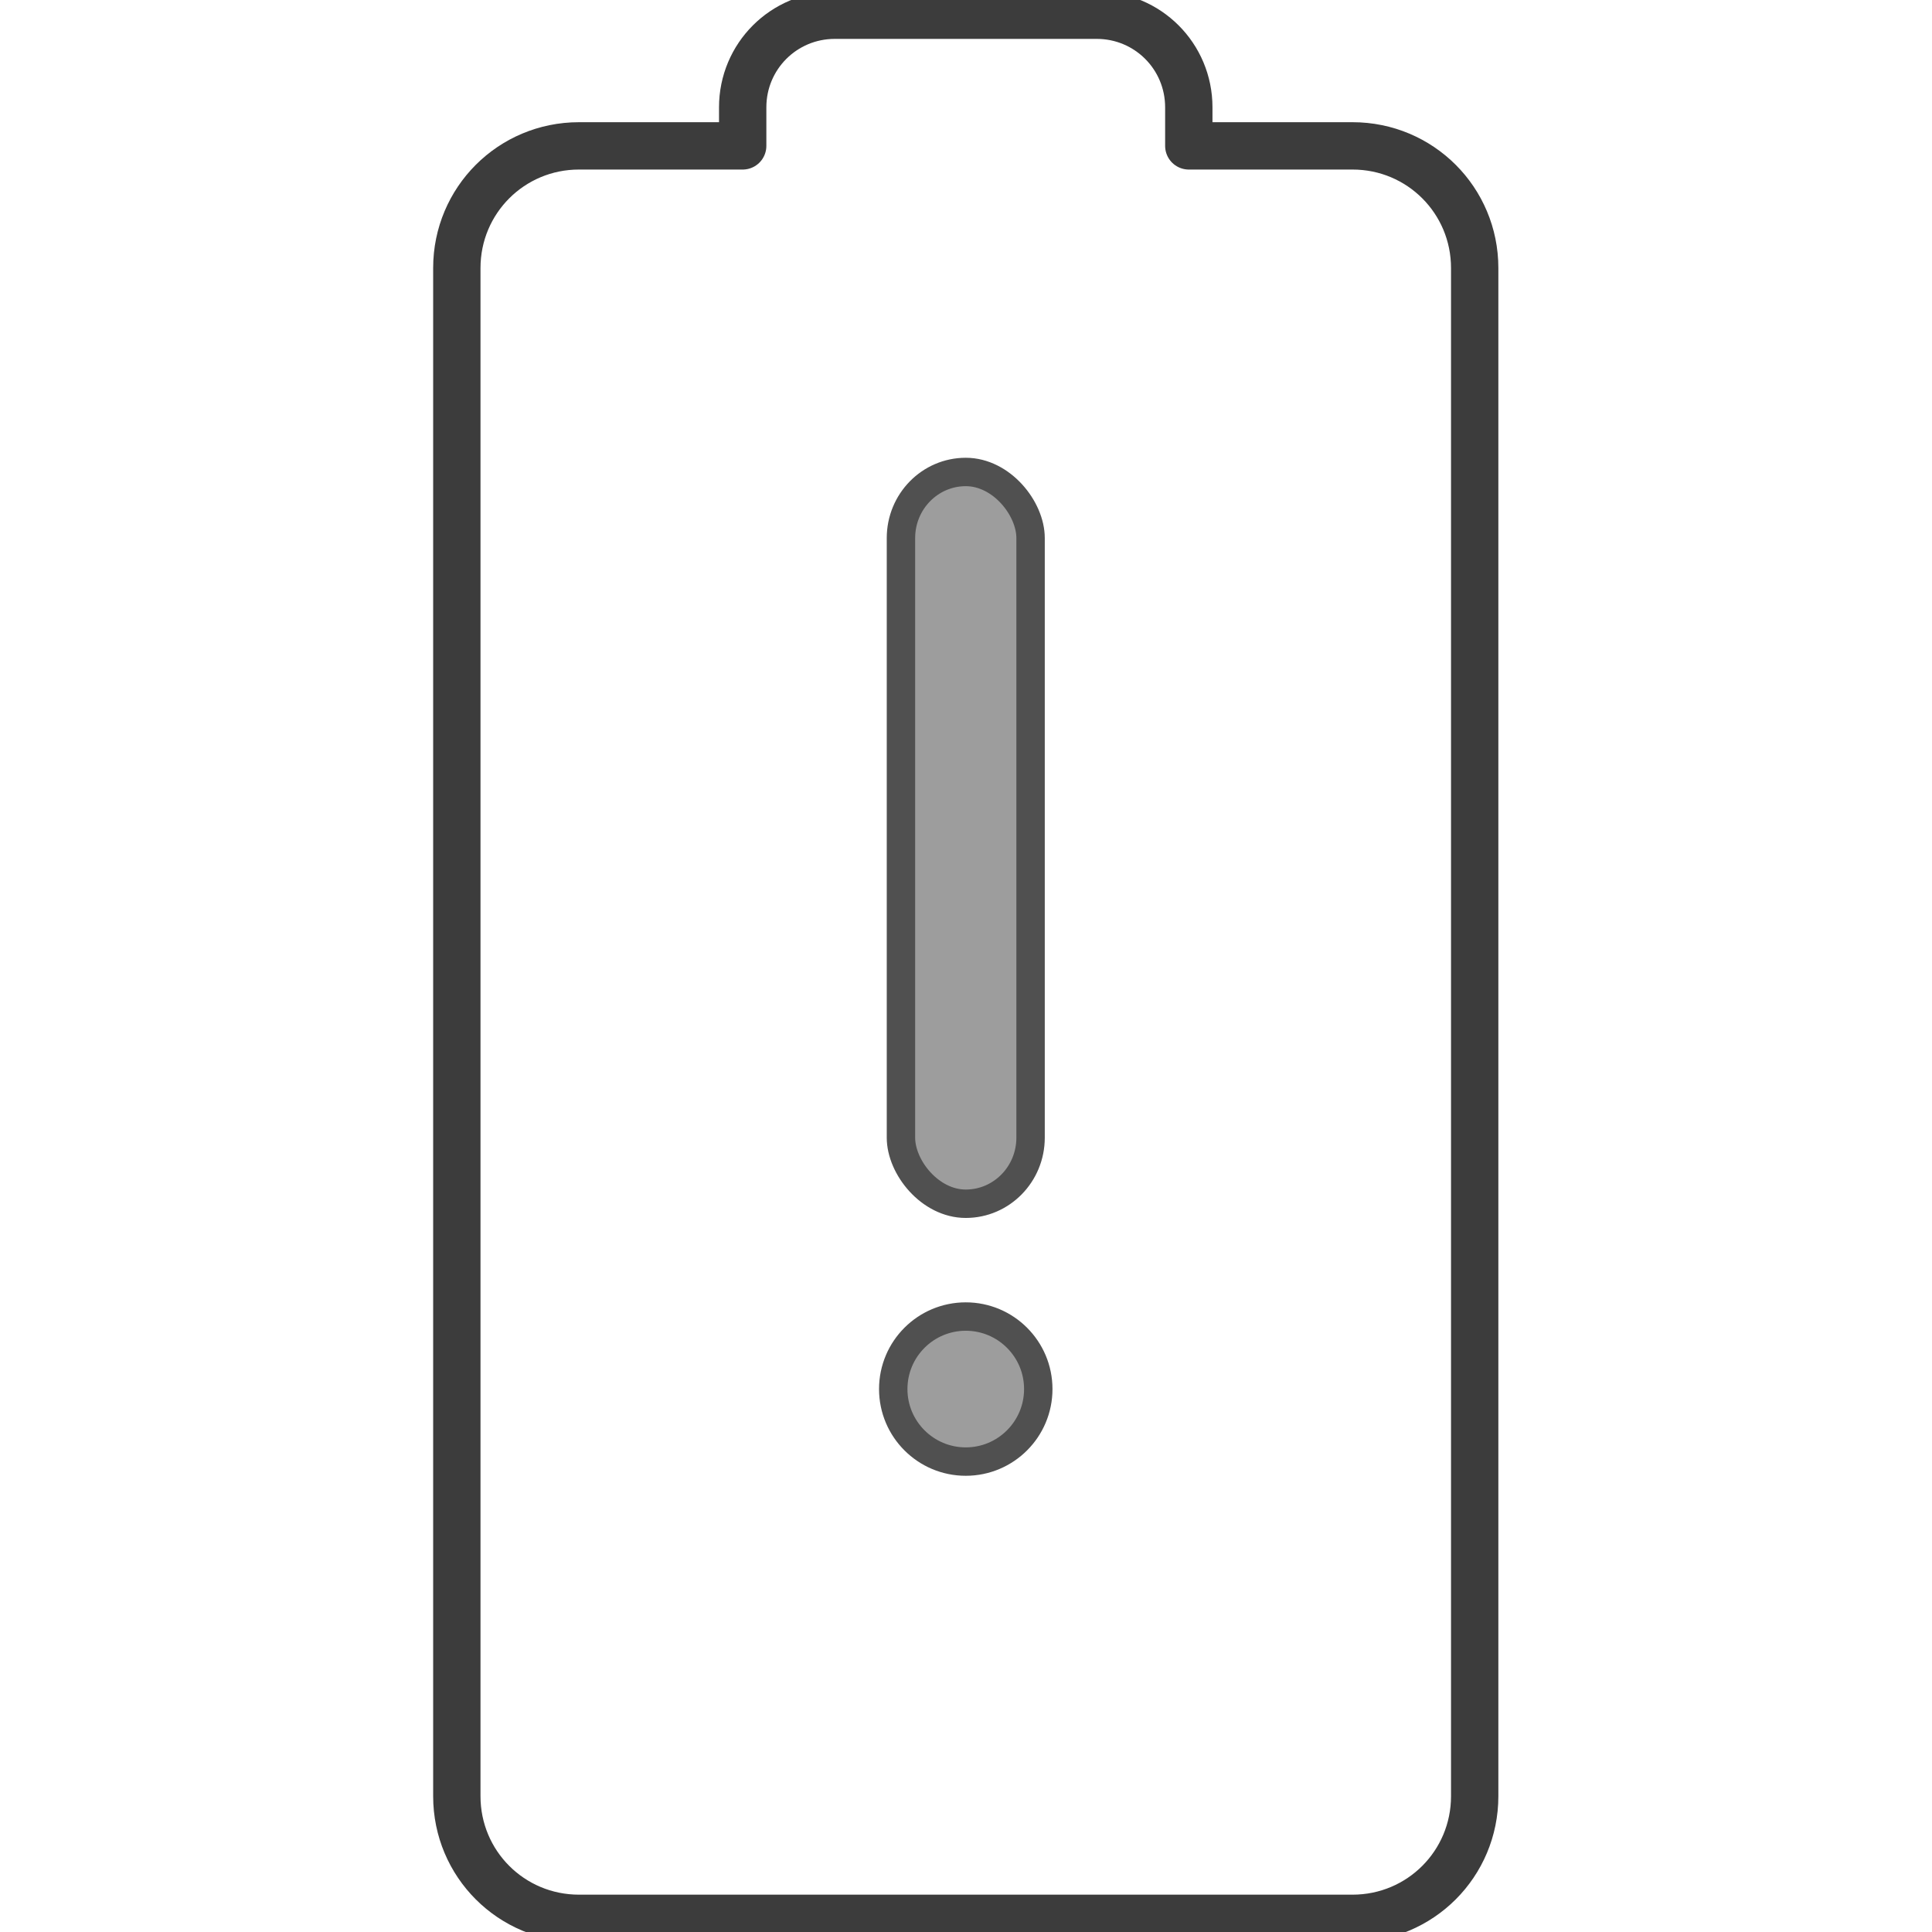 <?xml version="1.0" encoding="UTF-8" standalone="no"?>
<svg
   xmlns:dc="http://purl.org/dc/elements/1.1/"
   xmlns:cc="http://creativecommons.org/ns#"
   xmlns:rdf="http://www.w3.org/1999/02/22-rdf-syntax-ns#"
   xmlns:svg="http://www.w3.org/2000/svg"
   xmlns="http://www.w3.org/2000/svg"
   xmlns:sodipodi="http://sodipodi.sourceforge.net/DTD/sodipodi-0.dtd"
   xmlns:inkscape="http://www.inkscape.org/namespaces/inkscape"
   version="1.1"
   id="svg2"
   xml:space="preserve"
   width="203.992"
   height="203.992"
   viewBox="0 0 203.992 203.992"
   sodipodi:docname="battery-000.svg"
   inkscape:version="1.0.1 (3bc2e813f5, 2020-09-07)"><defs
     id="defs6"><clipPath
       clipPathUnits="userSpaceOnUse"
       id="clipPath132"><path
         d="m 1923.4,1295.99 h 236.5 v 220.523 h -236.5 z"
         id="path130" /></clipPath><clipPath
       clipPathUnits="userSpaceOnUse"
       id="clipPath250"><path
         d="m 426.973,1295.99 h 236.484 v 220.523 H 426.973 Z"
         id="path248" /></clipPath></defs><sodipodi:namedview
     inkscape:document-rotation="0"
     pagecolor="#ffffff"
     bordercolor="#666666"
     borderopacity="1"
     objecttolerance="10"
     gridtolerance="10"
     guidetolerance="10"
     inkscape:pageopacity="0"
     inkscape:pageshadow="2"
     inkscape:window-width="1366"
     inkscape:window-height="768"
     id="namedview4"
     showgrid="false"
     inkscape:zoom="1.4450556"
     inkscape:cx="138.67913"
     inkscape:cy="154.47321"
     inkscape:window-x="0"
     inkscape:window-y="0"
     inkscape:window-maximized="1"
     inkscape:current-layer="g10" /><g
     id="g10"
     inkscape:groupmode="layer"
     inkscape:label="ink_ext_XXXXXX"
     transform="matrix(1.333,0,0,-1.333,0,431.613)"><g
       transform="translate(-40.503,85.358)"
       id="g1004"><path
         d="m 106.626,237.227 c -4.041,0 -7.295,-3.254 -7.295,-7.295 v -3.054 H 86.363 c -5.36,0 -9.675,-4.315 -9.675,-9.675 V 96.157 c 0,-5.36 4.315,-9.674 9.675,-9.674 h 61.274 c 5.36,0 9.675,4.314 9.675,9.674 V 217.203 c 0,5.36 -4.315,9.675 -9.675,9.675 h -12.97 v 3.054 c 0,4.041 -3.252,7.295 -7.293,7.295 z"
         style="fill:none;fill-opacity:0.5;stroke:#3c3c3c;stroke-width:3.75;stroke-linecap:round;stroke-linejoin:round;stroke-miterlimit:4;stroke-dasharray:none;stroke-opacity:1"
         id="rect1376" /><rect
         ry="5.233"
         transform="scale(1,-1)"
         y="-201.048"
         x="111.867"
         height="57.963"
         width="10.267"
         id="rect1992"
         style="fill:#787878;fill-opacity:0.72;stroke:#505050;stroke-width:2.25;stroke-linecap:round;stroke-linejoin:round;stroke-miterlimit:4;stroke-dasharray:none;stroke-opacity:1" /><circle
         transform="scale(1,-1)"
         r="5.744"
         cy="-128.406"
         cx="117"
         id="path1994"
         style="fill:#787878;fill-opacity:0.72;stroke:#505050;stroke-width:2.25;stroke-linecap:round;stroke-linejoin:round;stroke-miterlimit:4;stroke-dasharray:none;stroke-opacity:1" /></g></g></svg>

